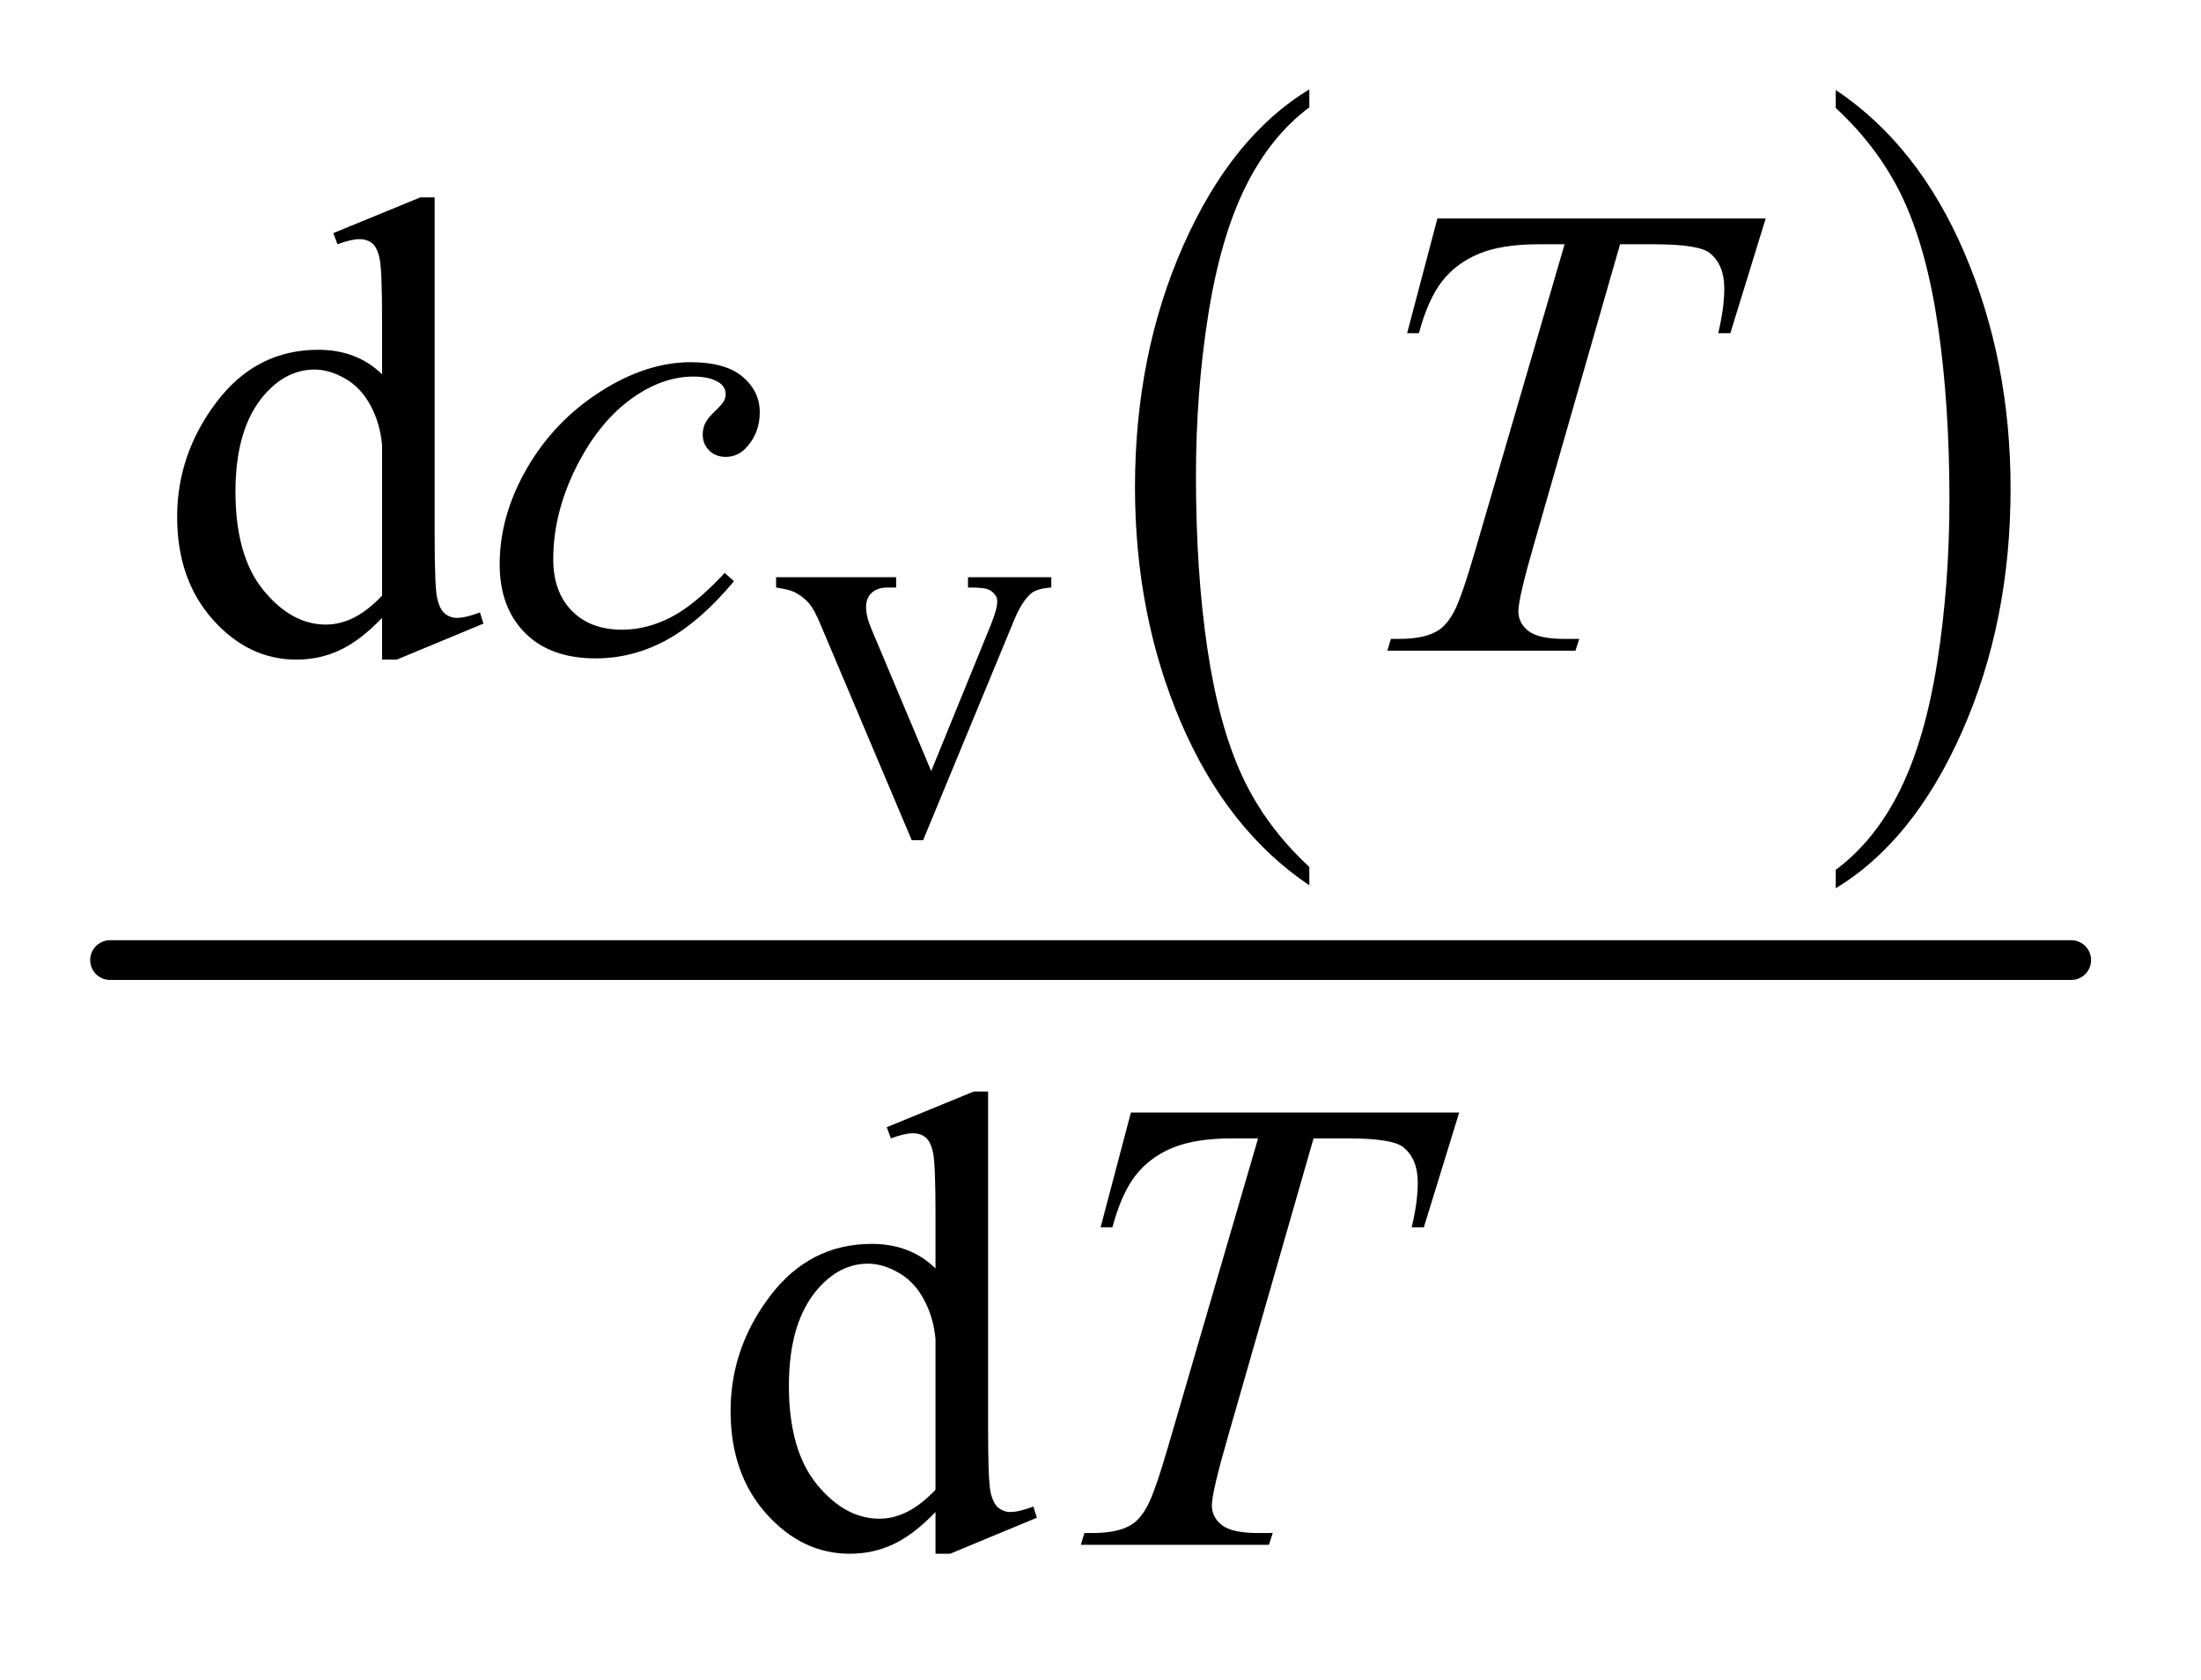 <?xml version="1.0" encoding="UTF-8"?>
<!DOCTYPE svg PUBLIC '-//W3C//DTD SVG 1.0//EN'
          'http://www.w3.org/TR/2001/REC-SVG-20010904/DTD/svg10.dtd'>
<svg stroke-dasharray="none" shape-rendering="auto" xmlns="http://www.w3.org/2000/svg" font-family="'Dialog'" text-rendering="auto" width="38" fill-opacity="1" color-interpolation="auto" color-rendering="auto" preserveAspectRatio="xMidYMid meet" font-size="12px" viewBox="0 0 38 29" fill="black" xmlns:xlink="http://www.w3.org/1999/xlink" stroke="black" image-rendering="auto" stroke-miterlimit="10" stroke-linecap="square" stroke-linejoin="miter" font-style="normal" stroke-width="1" height="29" stroke-dashoffset="0" font-weight="normal" stroke-opacity="1"
><!--Generated by the Batik Graphics2D SVG Generator--><defs id="genericDefs"
  /><g
  ><defs id="defs1"
    ><clipPath clipPathUnits="userSpaceOnUse" id="clipPath1"
      ><path d="M0.784 1.174 L24.851 1.174 L24.851 19.315 L0.784 19.315 L0.784 1.174 Z"
      /></clipPath
      ><clipPath clipPathUnits="userSpaceOnUse" id="clipPath2"
      ><path d="M25.051 37.504 L25.051 617.09 L793.949 617.09 L793.949 37.504 Z"
      /></clipPath
    ></defs
    ><g transform="scale(1.576,1.576) translate(-0.784,-1.174) matrix(0.031,0,0,0.031,0,0)"
    ><path d="M487.984 344.203 L487.984 350.688 Q458.859 331.078 442.609 293.125 Q426.375 255.188 426.375 210.062 Q426.375 163.141 443.453 124.594 Q460.531 86.047 487.984 69.453 L487.984 75.781 Q474.266 86.047 465.438 103.859 Q456.625 121.656 452.266 149.047 Q447.922 176.422 447.922 206.141 Q447.922 239.797 451.938 266.953 Q455.953 294.109 464.219 311.984 Q472.484 329.875 487.984 344.203 Z" stroke="none" clip-path="url(#clipPath2)"
    /></g
    ><g transform="matrix(0.049,0,0,0.049,-1.236,-1.85)"
    ><path d="M672.031 75.781 L672.031 69.453 Q701.156 88.906 717.391 126.859 Q733.641 164.812 733.641 209.922 Q733.641 256.844 716.562 295.469 Q699.484 334.094 672.031 350.688 L672.031 344.203 Q685.859 333.938 694.672 316.125 Q703.5 298.328 707.797 271.031 Q712.094 243.719 712.094 213.844 Q712.094 180.344 708.125 153.109 Q704.172 125.875 695.859 108 Q687.547 90.125 672.031 75.781 Z" stroke="none" clip-path="url(#clipPath2)"
    /></g
    ><g stroke-width="14" transform="matrix(0.049,0,0,0.049,-1.236,-1.85)" stroke-linejoin="round" stroke-linecap="round"
    ><line y2="376" fill="none" x1="64" clip-path="url(#clipPath2)" x2="755" y1="376"
    /></g
    ><g transform="matrix(0.049,0,0,0.049,-1.236,-1.85)"
    ><path d="M298.672 241.094 L340.969 241.094 L340.969 244.734 L338.219 244.734 Q334.391 244.734 332.375 246.594 Q330.375 248.453 330.375 251.594 Q330.375 255.031 332.438 259.75 L353.328 309.406 L374.344 257.875 Q376.594 252.391 376.594 249.547 Q376.594 248.172 375.812 247.281 Q374.734 245.812 373.062 245.281 Q371.391 244.734 366.297 244.734 L366.297 241.094 L395.641 241.094 L395.641 244.734 Q390.531 245.125 388.562 246.797 Q385.141 249.734 382.391 256.609 L350.484 333.75 L346.469 333.75 L314.375 257.875 Q312.219 252.578 310.25 250.281 Q308.281 247.969 305.25 246.406 Q303.578 245.516 298.672 244.734 L298.672 241.094 Z" stroke="none" clip-path="url(#clipPath2)"
    /></g
    ><g transform="matrix(0.049,0,0,0.049,-1.236,-1.85)"
    ><path d="M159.844 255.438 Q152.328 263.297 145.141 266.719 Q137.953 270.141 129.641 270.141 Q112.797 270.141 100.219 256.047 Q87.641 241.953 87.641 219.828 Q87.641 197.703 101.562 179.344 Q115.484 160.984 137.391 160.984 Q150.984 160.984 159.844 169.625 L159.844 150.656 Q159.844 133.016 159 128.984 Q158.172 124.938 156.375 123.484 Q154.578 122.016 151.875 122.016 Q148.953 122.016 144.125 123.812 L142.672 119.875 L173.328 107.297 L178.375 107.297 L178.375 226.234 Q178.375 244.312 179.219 248.297 Q180.062 252.281 181.906 253.859 Q183.766 255.438 186.234 255.438 Q189.266 255.438 194.328 253.516 L195.562 257.453 L165.016 270.141 L159.844 270.141 L159.844 255.438 ZM159.844 247.578 L159.844 194.562 Q159.172 186.922 155.797 180.641 Q152.438 174.344 146.875 171.156 Q141.312 167.953 136.047 167.953 Q126.156 167.953 118.406 176.812 Q108.188 188.5 108.188 210.953 Q108.188 233.641 118.062 245.719 Q127.953 257.797 140.078 257.797 Q150.297 257.797 159.844 247.578 Z" stroke="none" clip-path="url(#clipPath2)"
    /></g
    ><g transform="matrix(0.049,0,0,0.049,-1.236,-1.85)"
    ><path d="M354.844 570.438 Q347.328 578.297 340.141 581.719 Q332.953 585.141 324.641 585.141 Q307.797 585.141 295.219 571.047 Q282.641 556.953 282.641 534.828 Q282.641 512.703 296.562 494.344 Q310.484 475.984 332.391 475.984 Q345.984 475.984 354.844 484.625 L354.844 465.656 Q354.844 448.016 354 443.984 Q353.172 439.938 351.375 438.484 Q349.578 437.016 346.875 437.016 Q343.953 437.016 339.125 438.812 L337.672 434.875 L368.328 422.297 L373.375 422.297 L373.375 541.234 Q373.375 559.312 374.219 563.297 Q375.062 567.281 376.906 568.859 Q378.766 570.438 381.234 570.438 Q384.266 570.438 389.328 568.516 L390.562 572.453 L360.016 585.141 L354.844 585.141 L354.844 570.438 ZM354.844 562.578 L354.844 509.562 Q354.172 501.922 350.797 495.641 Q347.438 489.344 341.875 486.156 Q336.312 482.953 331.047 482.953 Q321.156 482.953 313.406 491.812 Q303.188 503.5 303.188 525.953 Q303.188 548.641 313.062 560.719 Q322.953 572.797 335.078 572.797 Q345.297 572.797 354.844 562.578 Z" stroke="none" clip-path="url(#clipPath2)"
    /></g
    ><g transform="matrix(0.049,0,0,0.049,-1.236,-1.85)"
    ><path d="M283.828 242.516 Q272.156 256.562 260.25 263.141 Q248.344 269.703 235.094 269.703 Q219.141 269.703 210.203 260.719 Q201.281 251.719 201.281 236.562 Q201.281 219.375 210.875 202.766 Q220.484 186.141 236.719 175.75 Q252.953 165.359 268.562 165.359 Q280.797 165.359 286.859 170.469 Q292.922 175.578 292.922 183 Q292.922 189.953 288.656 194.906 Q285.516 198.719 280.906 198.719 Q277.422 198.719 275.125 196.469 Q272.828 194.219 272.828 190.859 Q272.828 188.719 273.672 186.922 Q274.516 185.125 277.141 182.609 Q279.781 180.078 280.344 178.953 Q280.906 177.828 280.906 176.594 Q280.906 174.234 278.781 172.656 Q275.516 170.422 269.562 170.422 Q258.562 170.422 247.781 178.172 Q237 185.922 229.359 200.172 Q220.156 217.469 220.156 234.766 Q220.156 246.219 226.672 252.906 Q233.188 259.594 244.406 259.594 Q253.062 259.594 261.531 255.266 Q270.016 250.938 280.578 239.594 L283.828 242.516 ZM531.688 114.719 L647.359 114.719 L634.906 155.141 L630.625 155.141 Q632.766 146.266 632.766 139.312 Q632.766 131.109 627.719 126.953 Q623.891 123.812 608.062 123.812 L596.047 123.812 L565.938 228.703 Q560.219 248.469 560.219 253.078 Q560.219 257.344 563.812 260.094 Q567.406 262.844 576.5 262.844 L581.672 262.844 L580.312 267 L514.062 267 L515.297 262.844 L518.219 262.844 Q526.969 262.844 531.688 260.031 Q534.953 258.125 537.594 253.125 Q540.234 248.125 544.938 231.953 L576.5 123.812 L567.406 123.812 Q554.266 123.812 546.234 127.188 Q538.203 130.547 533.266 136.953 Q528.328 143.359 525.172 155.141 L521.016 155.141 L531.688 114.719 Z" stroke="none" clip-path="url(#clipPath2)"
    /></g
    ><g transform="matrix(0.049,0,0,0.049,-1.236,-1.85)"
    ><path d="M423.688 429.719 L539.359 429.719 L526.906 470.141 L522.625 470.141 Q524.766 461.266 524.766 454.312 Q524.766 446.109 519.719 441.953 Q515.891 438.812 500.062 438.812 L488.047 438.812 L457.938 543.703 Q452.219 563.469 452.219 568.078 Q452.219 572.344 455.812 575.094 Q459.406 577.844 468.5 577.844 L473.672 577.844 L472.312 582 L406.062 582 L407.297 577.844 L410.219 577.844 Q418.969 577.844 423.688 575.031 Q426.953 573.125 429.594 568.125 Q432.234 563.125 436.938 546.953 L468.5 438.812 L459.406 438.812 Q446.266 438.812 438.234 442.188 Q430.203 445.547 425.266 451.953 Q420.328 458.359 417.172 470.141 L413.016 470.141 L423.688 429.719 Z" stroke="none" clip-path="url(#clipPath2)"
    /></g
  ></g
></svg
>
